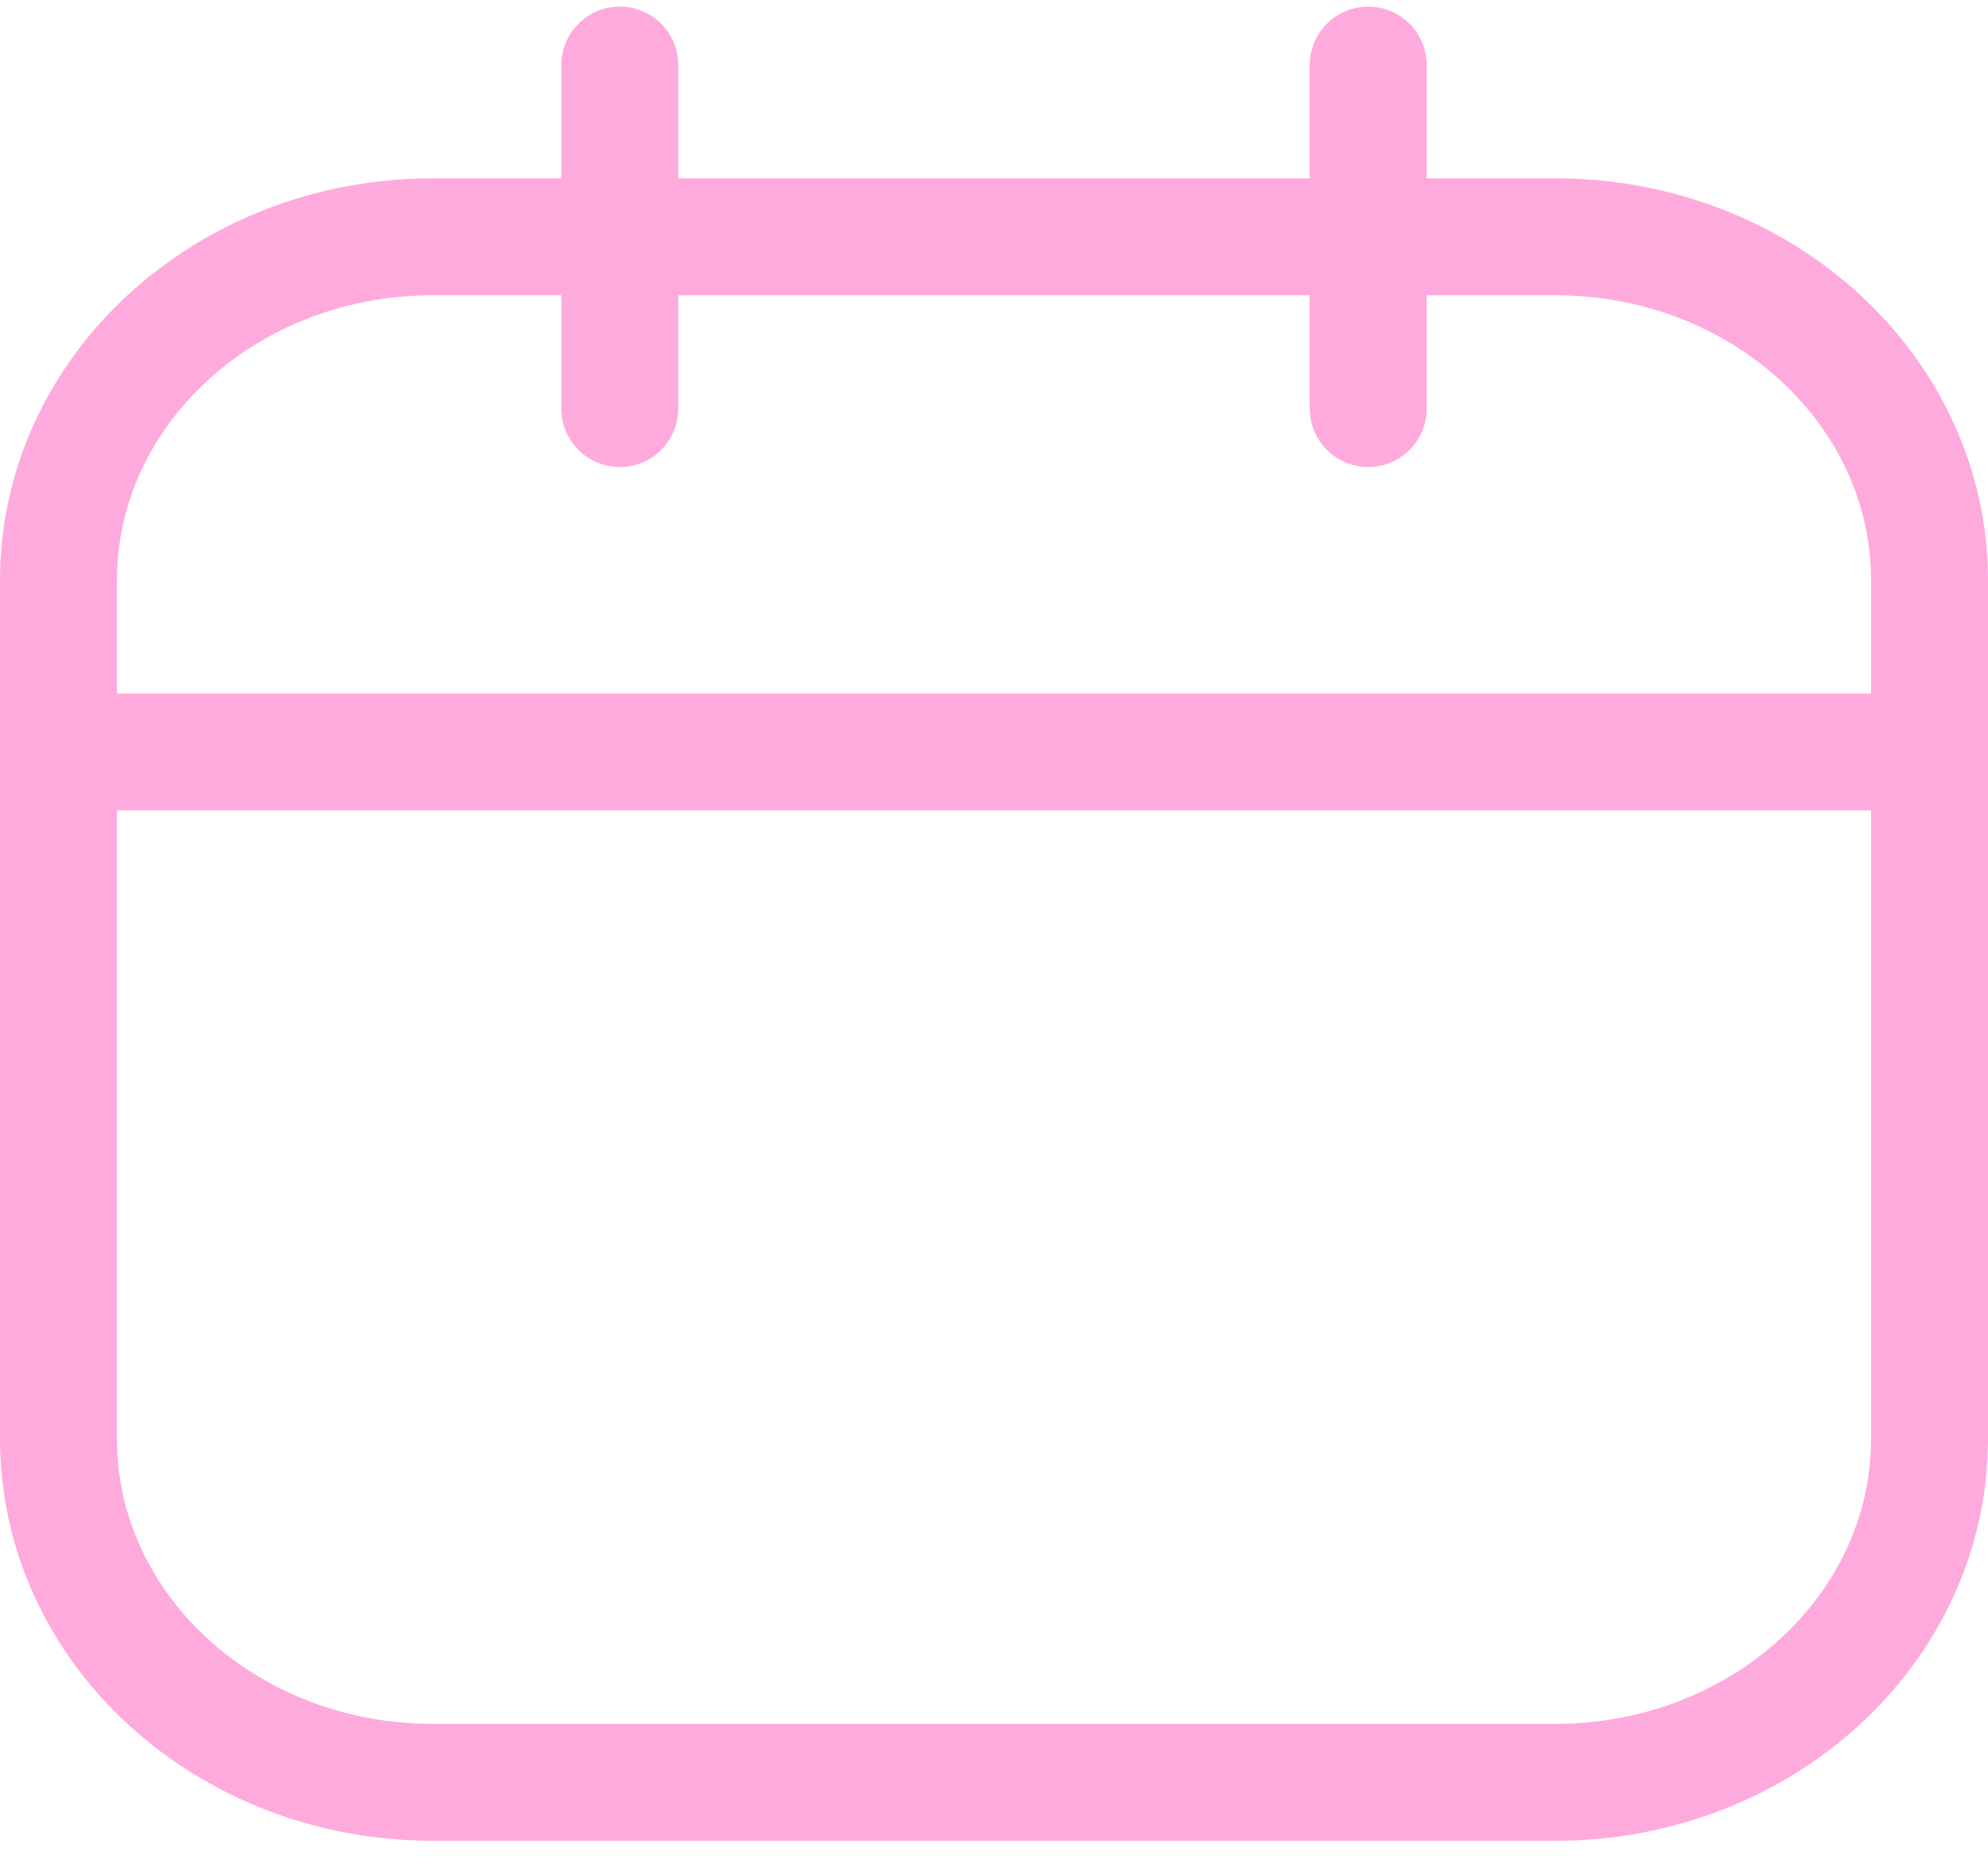 <?xml version="1.0" encoding="UTF-8"?> <svg xmlns="http://www.w3.org/2000/svg" width="34" height="32" viewBox="0 0 34 32" fill="none"><path d="M26.6 4.05H7.4C3.865 4.05 1 6.68 1 9.925V24.61C1 27.855 3.865 30.484 7.4 30.484H26.6C30.135 30.484 33 27.855 33 24.61V9.925C33 6.68 30.135 4.05 26.6 4.05Z" stroke="#FFAADD" stroke-width="2" stroke-linecap="round" stroke-linejoin="round"></path><path d="M10.6 1.113V6.988M23.4 1.113V6.988M1 12.862H33" stroke="#FFAADD" stroke-width="2" stroke-linecap="round" stroke-linejoin="round"></path></svg> 